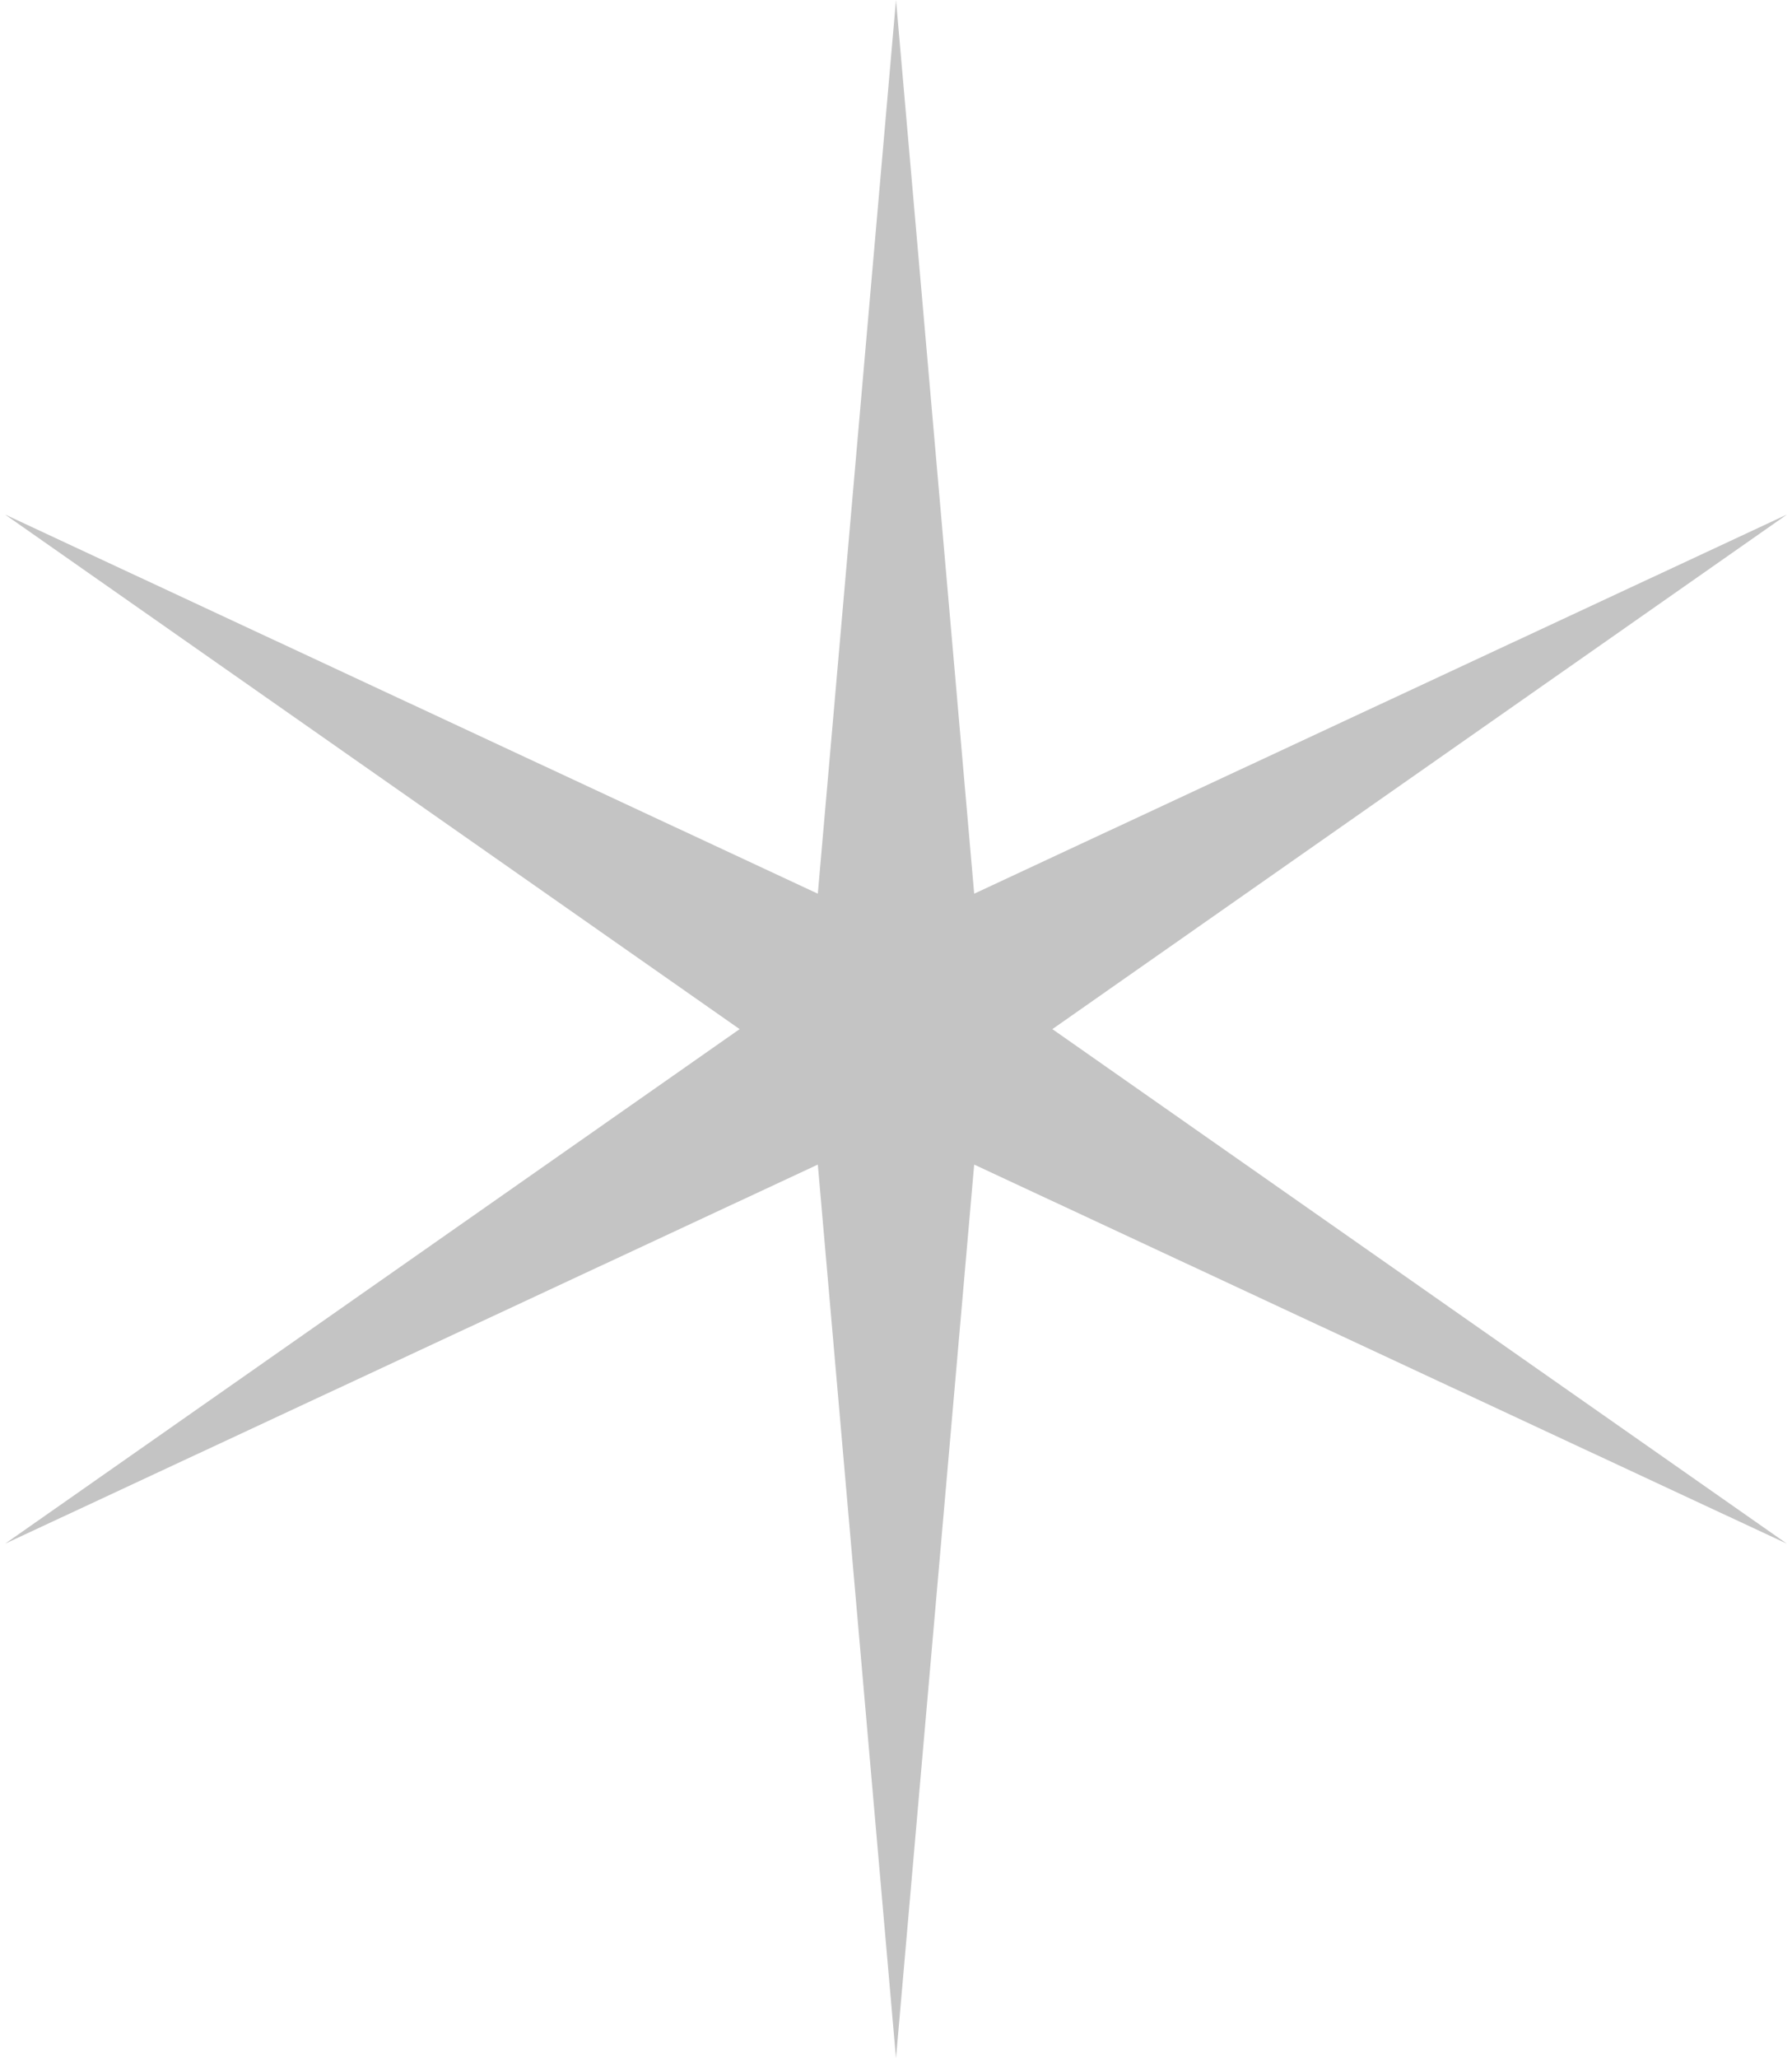 <?xml version="1.0" encoding="UTF-8"?> <svg xmlns="http://www.w3.org/2000/svg" width="27" height="31" viewBox="0 0 27 31" fill="none"> <path d="M13.5 0L14.678 13.46L26.923 7.75L15.856 15.5L26.923 23.25L14.678 17.54L13.5 31L12.322 17.54L0.077 23.25L11.144 15.5L0.077 7.75L12.322 13.46L13.5 0Z" fill="#C4C4C4"></path> </svg> 